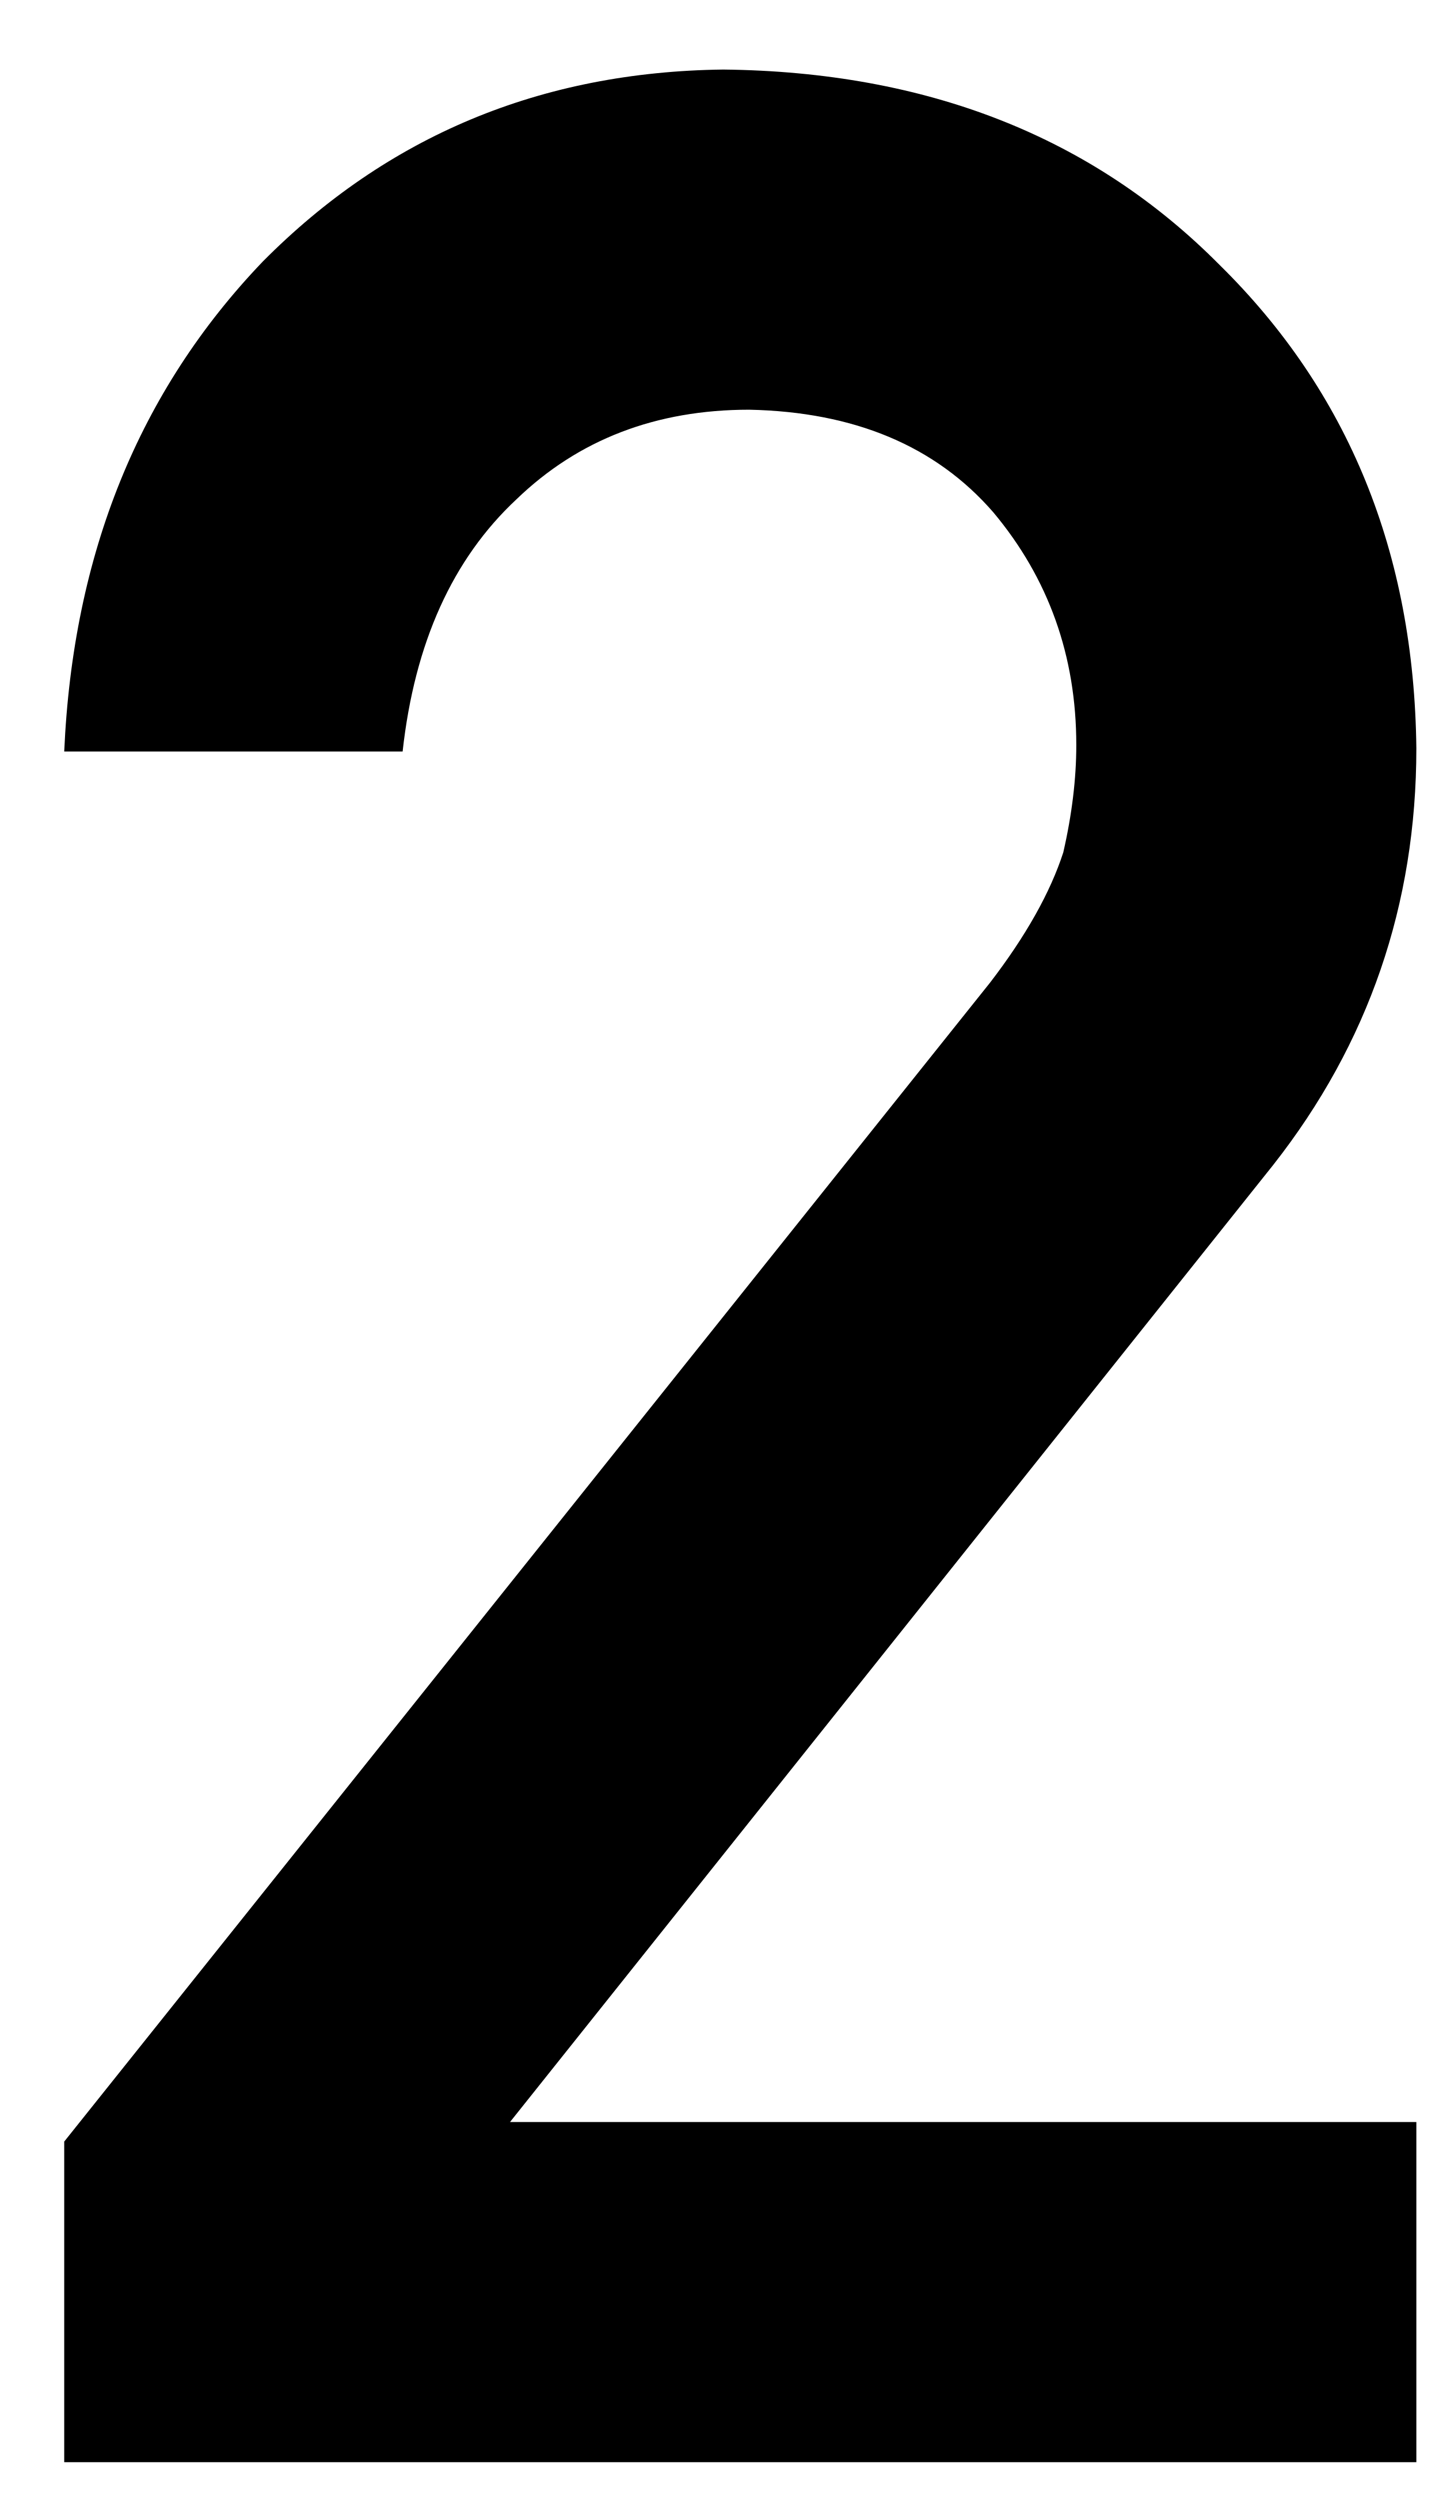 <svg width="19" height="33" viewBox="0 0 19 33" fill="none" xmlns="http://www.w3.org/2000/svg">
<path d="M0.848 32.5V28.268L13.072 12.971C13.545 12.355 13.867 11.782 14.039 11.252C14.154 10.751 14.211 10.278 14.211 9.834C14.211 8.66 13.846 7.635 13.115 6.762C12.356 5.888 11.282 5.437 9.893 5.408C8.661 5.408 7.637 5.802 6.82 6.59C5.975 7.378 5.474 8.488 5.316 9.92H0.848C0.962 7.313 1.836 5.158 3.469 3.453C5.116 1.792 7.143 0.947 9.549 0.918C12.242 0.947 14.426 1.806 16.102 3.496C17.806 5.172 18.672 7.299 18.701 9.877C18.701 11.94 18.071 13.773 16.811 15.377L6.734 28.01H18.701V32.5H0.848Z" fill="black"/>
</svg>
